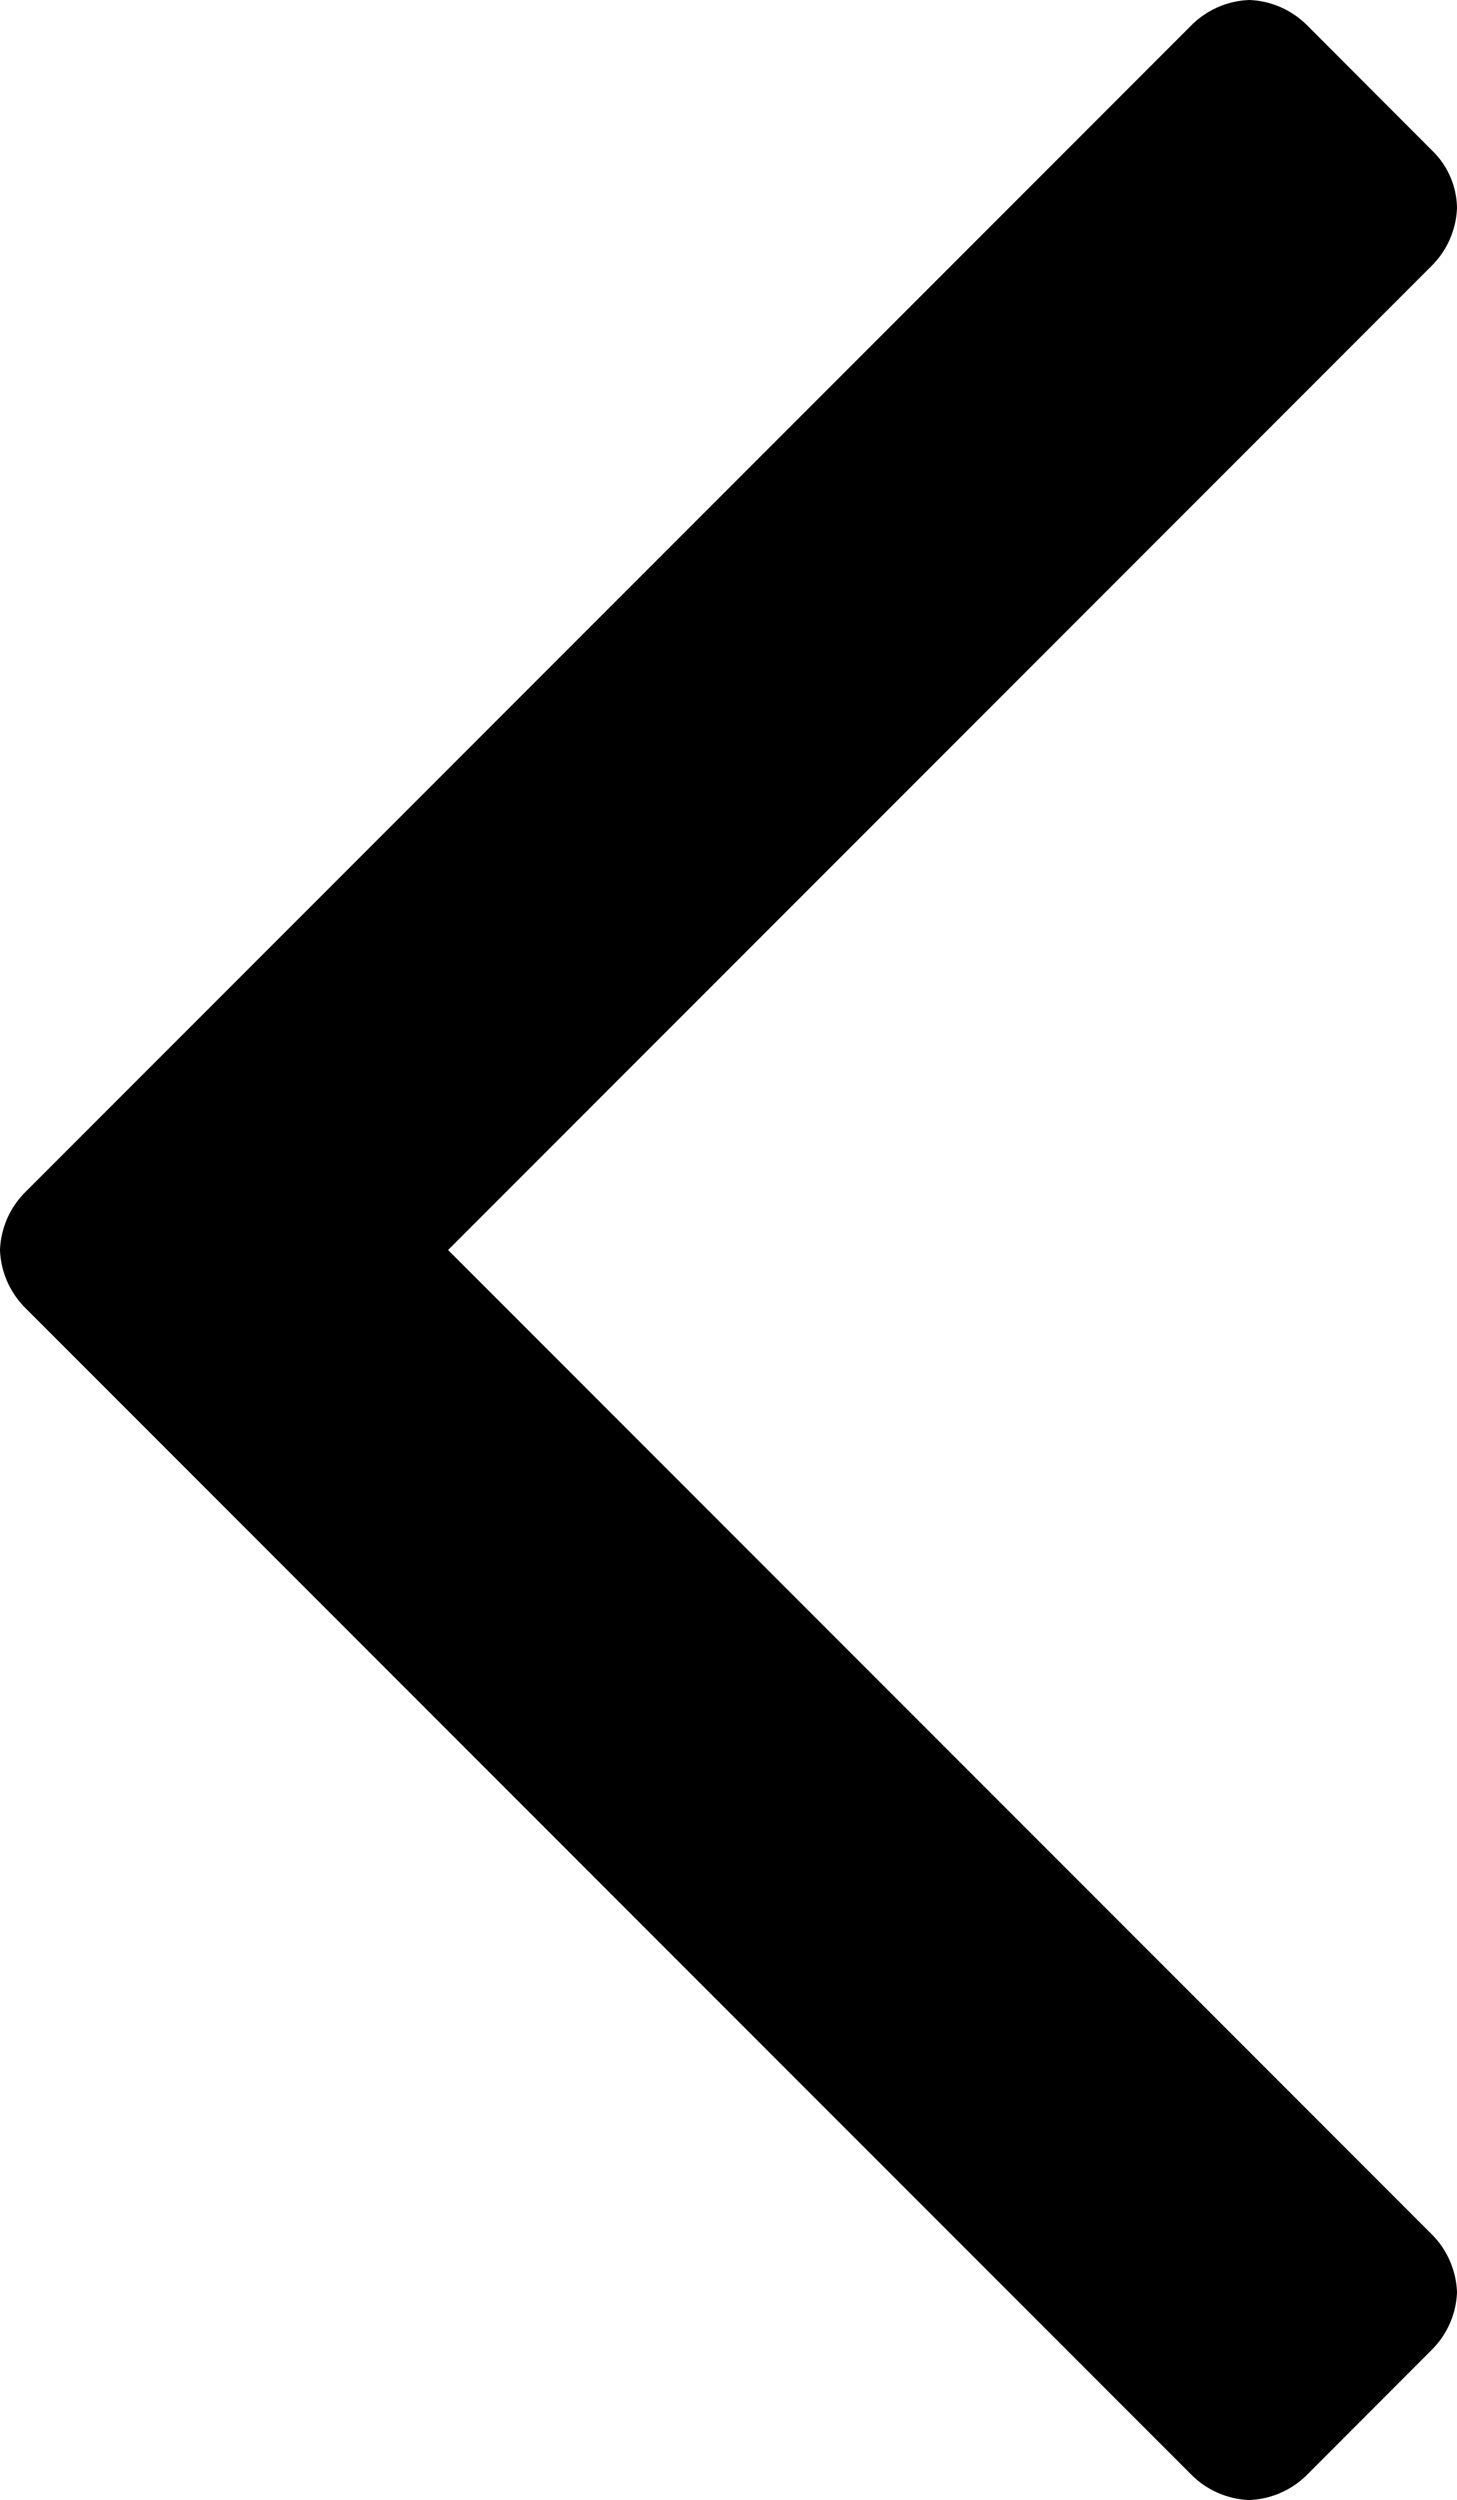 <svg xmlns="http://www.w3.org/2000/svg" xmlns:xlink="http://www.w3.org/1999/xlink" width="17" height="29.152" viewBox="0 0 17 29.152">
  <defs>
    <clipPath id="clip-path">
      <path id="Pfad_311" data-name="Pfad 311" d="M0,8.556H29.152v-17H0Z" transform="translate(0 8.444)"/>
    </clipPath>
  </defs>
  <g id="Gruppe_1" data-name="Gruppe 1" transform="translate(8.556) rotate(90)">
    <g id="Gruppe_168" data-name="Gruppe 168" transform="translate(0 -8.444)" clip-path="url(#clip-path)">
      <g id="Gruppe_167" data-name="Gruppe 167">
        <path id="Pfad_310" data-name="Pfad 310" d="M7.336,8.556a1.008,1.008,0,0,0,.672-.292L21.62-5.348a1.008,1.008,0,0,0,.292-.672,1.008,1.008,0,0,0-.292-.672l-1.462-1.46a1,1,0,0,0-.67-.292,1.008,1.008,0,0,0-.672.292L7.336,3.328-4.144-8.152a1.008,1.008,0,0,0-.672-.292.95.95,0,0,0-.67.292l-1.462,1.46a1.008,1.008,0,0,0-.292.672,1.008,1.008,0,0,0,.292.672L6.664,8.264a1.008,1.008,0,0,0,.672.292" transform="translate(7.24 8.444)"/>
      </g>
    </g>
  </g>
</svg>
